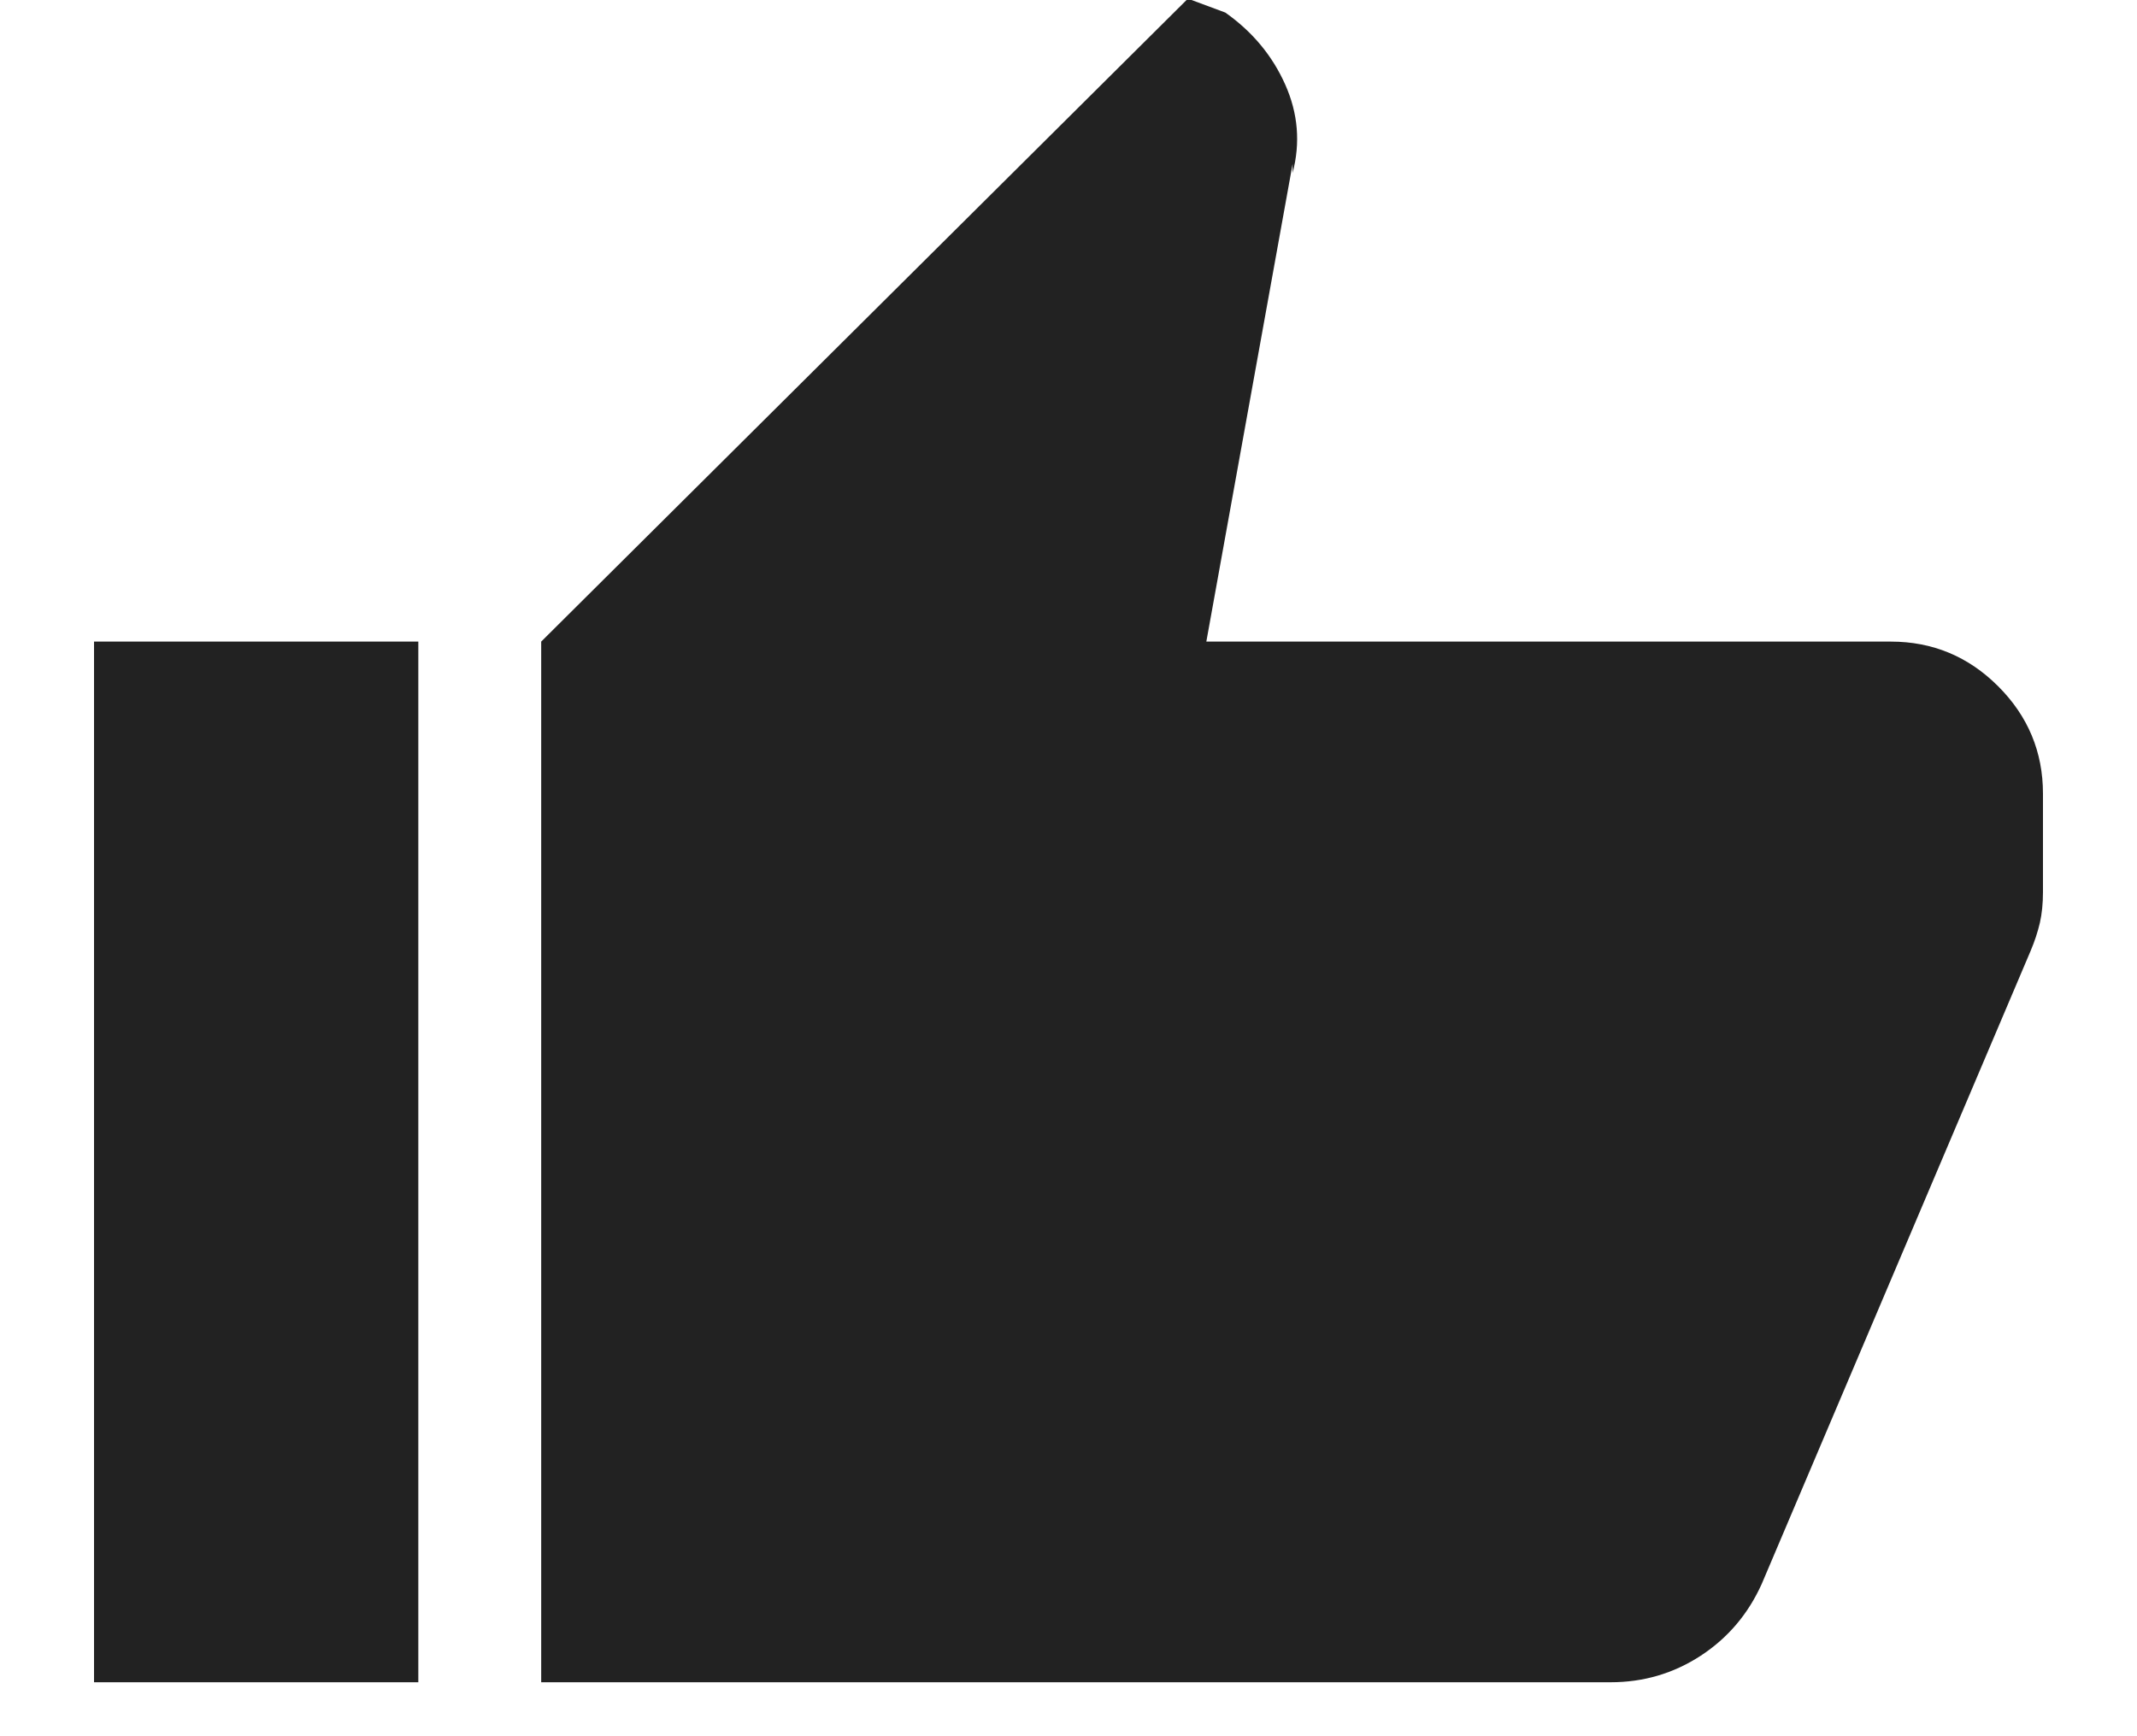 <svg width="16" height="13" viewBox="0 0 16 13" fill="none" xmlns="http://www.w3.org/2000/svg">
<path d="M12.059 12.596H4.052V4.804L8.894 -0.01L9.174 0.094C9.378 0.238 9.527 0.418 9.623 0.634C9.719 0.85 9.737 1.07 9.678 1.295V1.227L9.032 4.804H14.157C14.47 4.804 14.738 4.916 14.961 5.139C15.184 5.362 15.296 5.63 15.296 5.943V6.68C15.296 6.765 15.288 6.842 15.273 6.909C15.257 6.977 15.234 7.048 15.203 7.121L13.191 11.858C13.089 12.085 12.937 12.264 12.734 12.397C12.53 12.53 12.305 12.596 12.059 12.596ZM3.132 4.804V12.596H0.704V4.804H3.132Z" fill="#222222"/>
</svg>
